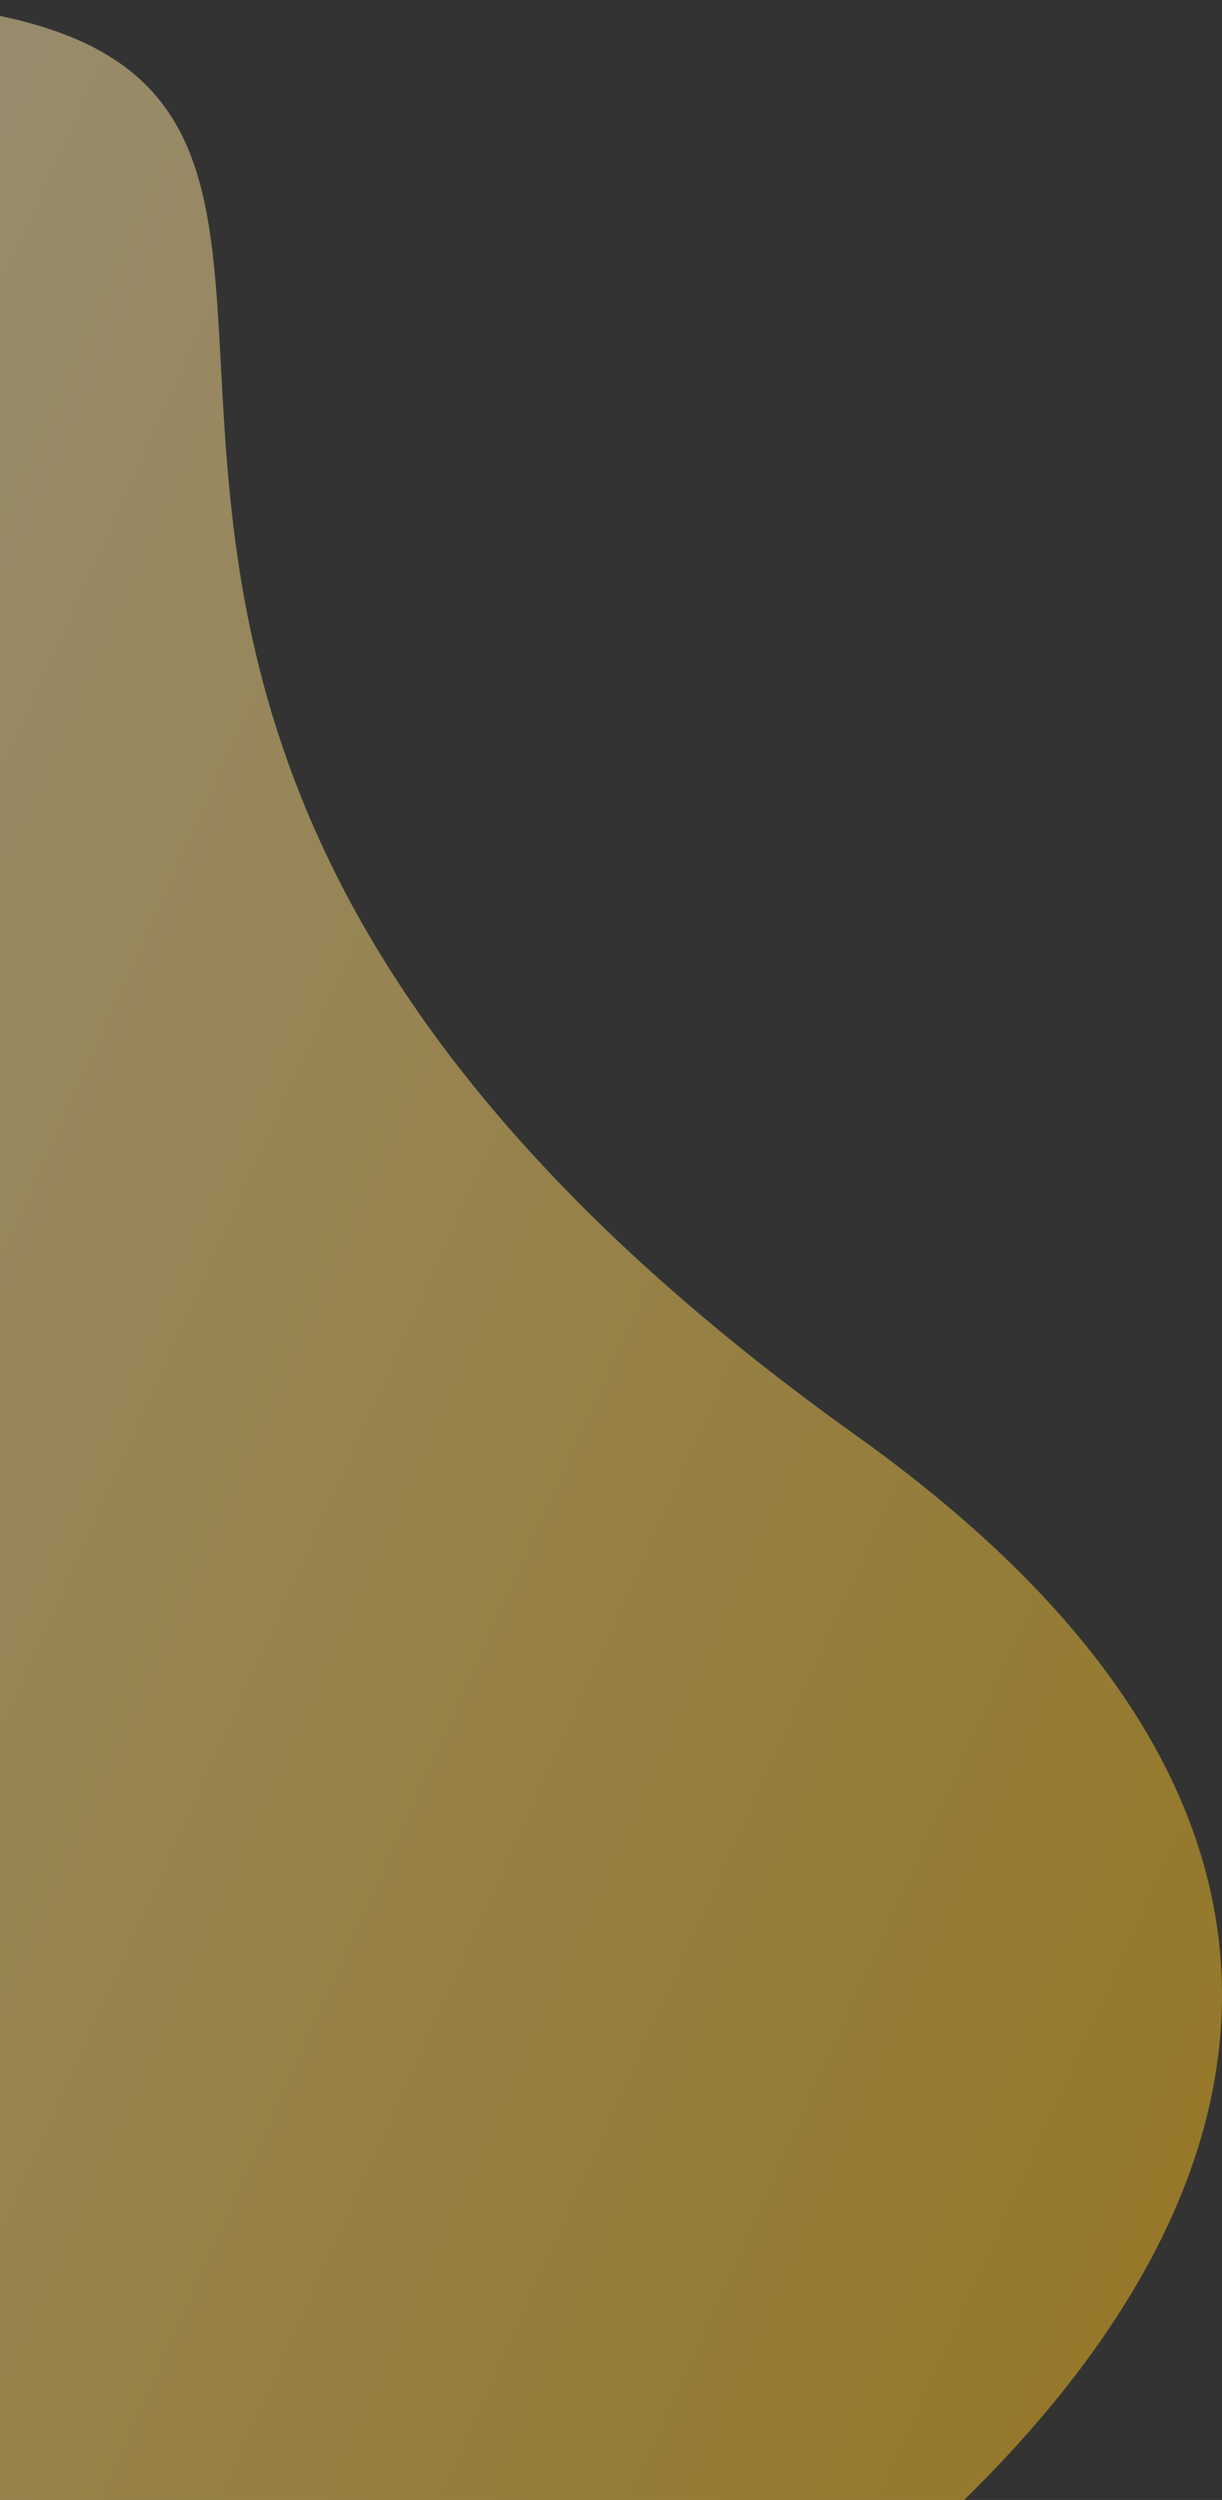 <svg width="67" height="137" viewBox="0 0 67 137" fill="none" xmlns="http://www.w3.org/2000/svg">
<rect x="0" y="0" width="67" height="137" fill="#333333" stroke="none"/>
<g clip-path="url(#clip0_97_327)">
<path opacity="0.5" d="M46.975 78.692C-14.996 34.445 35.551 3.01003e-06 -10.522 3.01003e-06C-56.595 3.01003e-06 -118 43.558 -118 89.612C-118 135.666 -80.65 173 -34.577 173C11.496 173 108.946 122.938 46.975 78.692Z" fill="url(#paint0_linear_97_327)"/>
</g>
<defs>
<linearGradient id="paint0_linear_97_327" x1="82.733" y1="132.942" x2="-99.757" y2="50.584" gradientUnits="userSpaceOnUse">
<stop stop-color="#F7B606"/>
<stop offset="1" stop-color="white"/>
</linearGradient>
<clipPath id="clip0_97_327">
<rect width="67" height="137" fill="white"/>
</clipPath>
</defs>
</svg>
